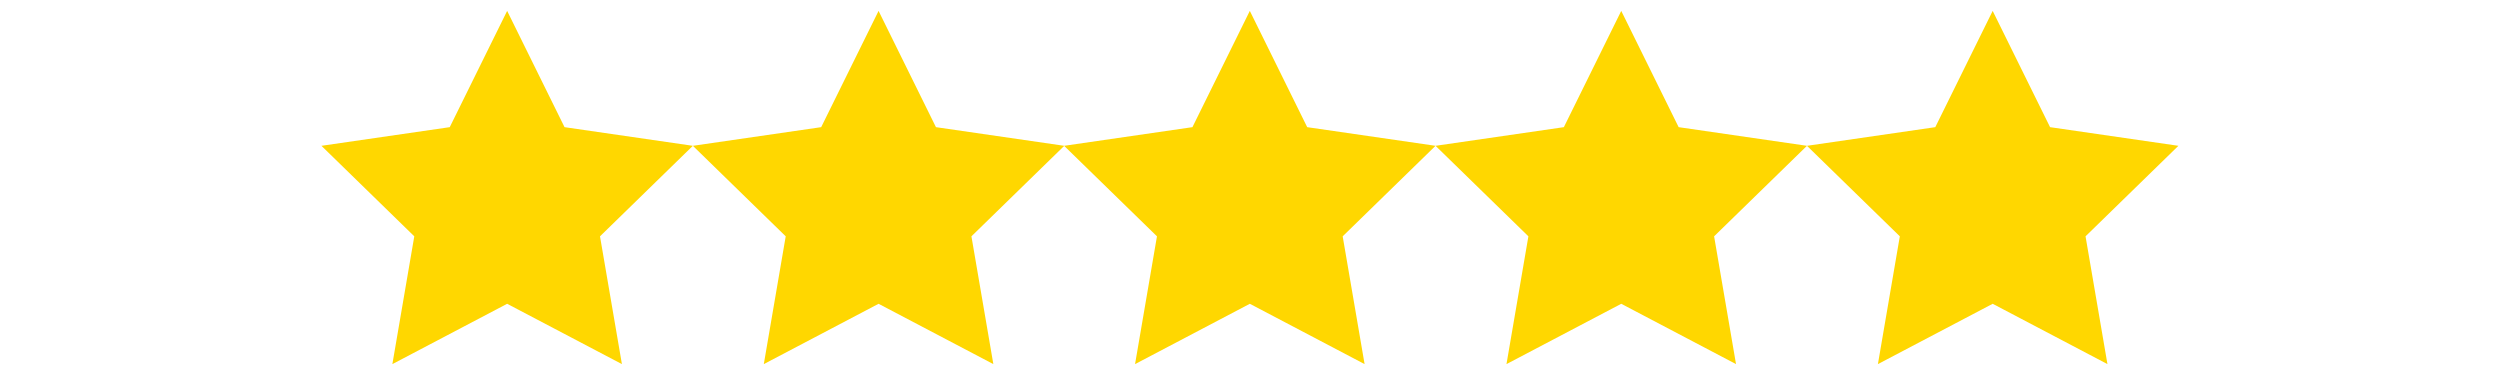 <svg width="140" height="21" viewBox="0 0 140 21" fill="none" xmlns="http://www.w3.org/2000/svg">
<g clip-path="url(#clip0_7_50)">
<path d="M38.8 8.165L31.614 7.121L28.4 0.61L25.186 7.121L18 8.165L23.2 13.234L21.973 20.39L28.4 17.012L34.827 20.39L33.6 13.234L38.8 8.165Z" fill="#FFD700"/>
<path d="M59.6 8.165L52.413 7.121L49.2 0.61L45.986 7.121L38.8 8.165L44 13.234L42.773 20.39L49.2 17.012L55.627 20.39L54.4 13.234L59.6 8.165Z" fill="#FFD700"/>
<path d="M80.39 8.165L73.203 7.121L69.99 0.61L66.776 7.121L59.59 8.165L64.79 13.234L63.563 20.39L69.99 17.012L76.417 20.39L75.19 13.234L80.39 8.165Z" fill="#FFD700"/>
<path d="M101.19 8.165L94.004 7.121L90.79 0.61L87.576 7.121L80.39 8.165L85.59 13.234L84.363 20.39L90.79 17.012L97.217 20.39L95.99 13.234L101.19 8.165Z" fill="#FFD700"/>
<path d="M121.99 8.165L114.804 7.121L111.59 0.61L108.376 7.121L101.19 8.165L106.39 13.234L105.163 20.39L111.59 17.012L118.017 20.39L116.79 13.234L121.99 8.165Z" fill="#FFD700"/>
</g>
<defs>
<clipPath id="clip0_7_50">
<rect width="140" height="20.8" fill="white" transform="translate(0 0.1)"/>
</clipPath>
</defs>
</svg>

